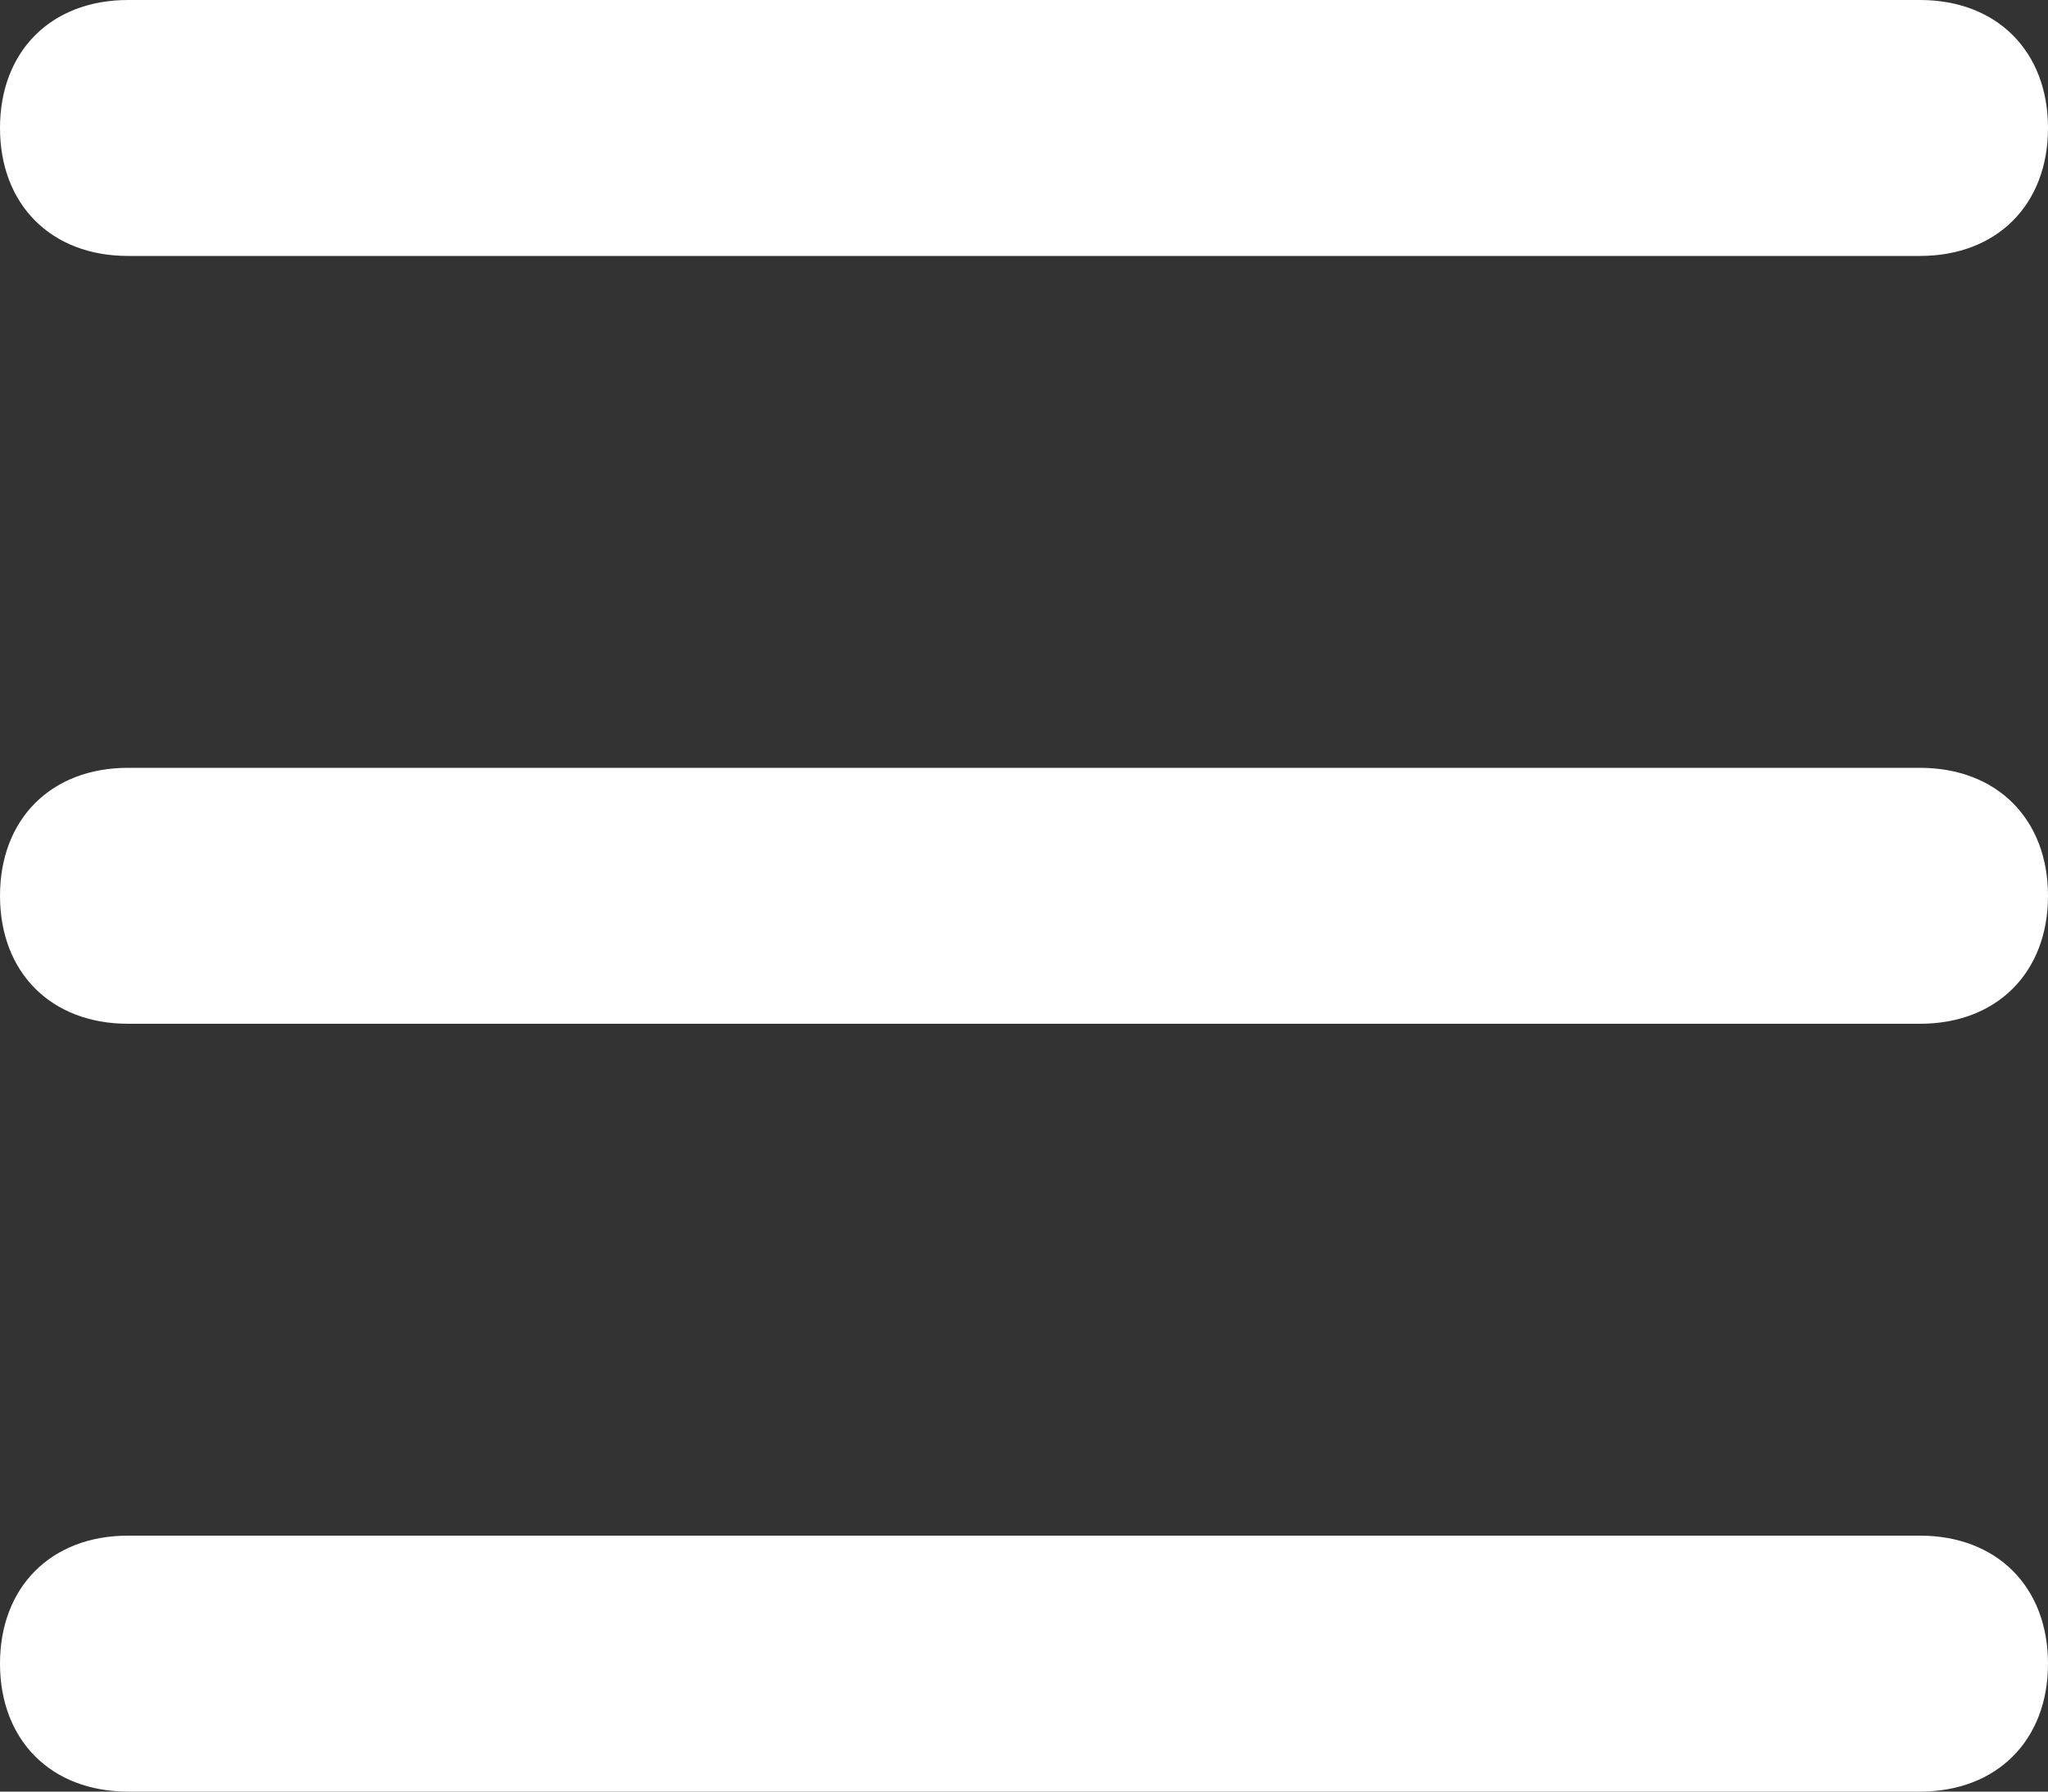 <?xml version="1.0" encoding="utf-8"?>
<!-- Generator: Adobe Illustrator 27.1.1, SVG Export Plug-In . SVG Version: 6.00 Build 0)  -->
<svg version="1.1" id="Layer_1" xmlns="http://www.w3.org/2000/svg" xmlns:xlink="http://www.w3.org/1999/xlink" x="0px" y="0px"
	 width="16px" height="14px" viewBox="0 0 16 14" style="enable-background:new 0 0 16 14;" xml:space="preserve">
<rect x="0" y="0" width="16" height="14" fill="#333333" stroke="none"/>
<style type="text/css">
	.st0{fill:#FFFFFF;}
</style>
<g id="Group_39664" transform="translate(-6146 213)">
	<path id="Rectangle_3103" class="st0" d="M6147-213h14c0.6,0,1,0.4,1,1l0,0c0,0.6-0.4,1-1,1h-14c-0.6,0-1-0.4-1-1l0,0
		C6146-212.6,6146.4-213,6147-213z"/>
	<path id="Rectangle_3104" class="st0" d="M6147-207h14c0.6,0,1,0.4,1,1l0,0c0,0.6-0.4,1-1,1h-14c-0.6,0-1-0.4-1-1l0,0
		C6146-206.6,6146.4-207,6147-207z"/>
	<path id="Rectangle_3105" class="st0" d="M6147-201h14c0.6,0,1,0.4,1,1l0,0c0,0.6-0.4,1-1,1h-14c-0.6,0-1-0.4-1-1l0,0
		C6146-200.6,6146.4-201,6147-201z"/>
</g>
</svg>

